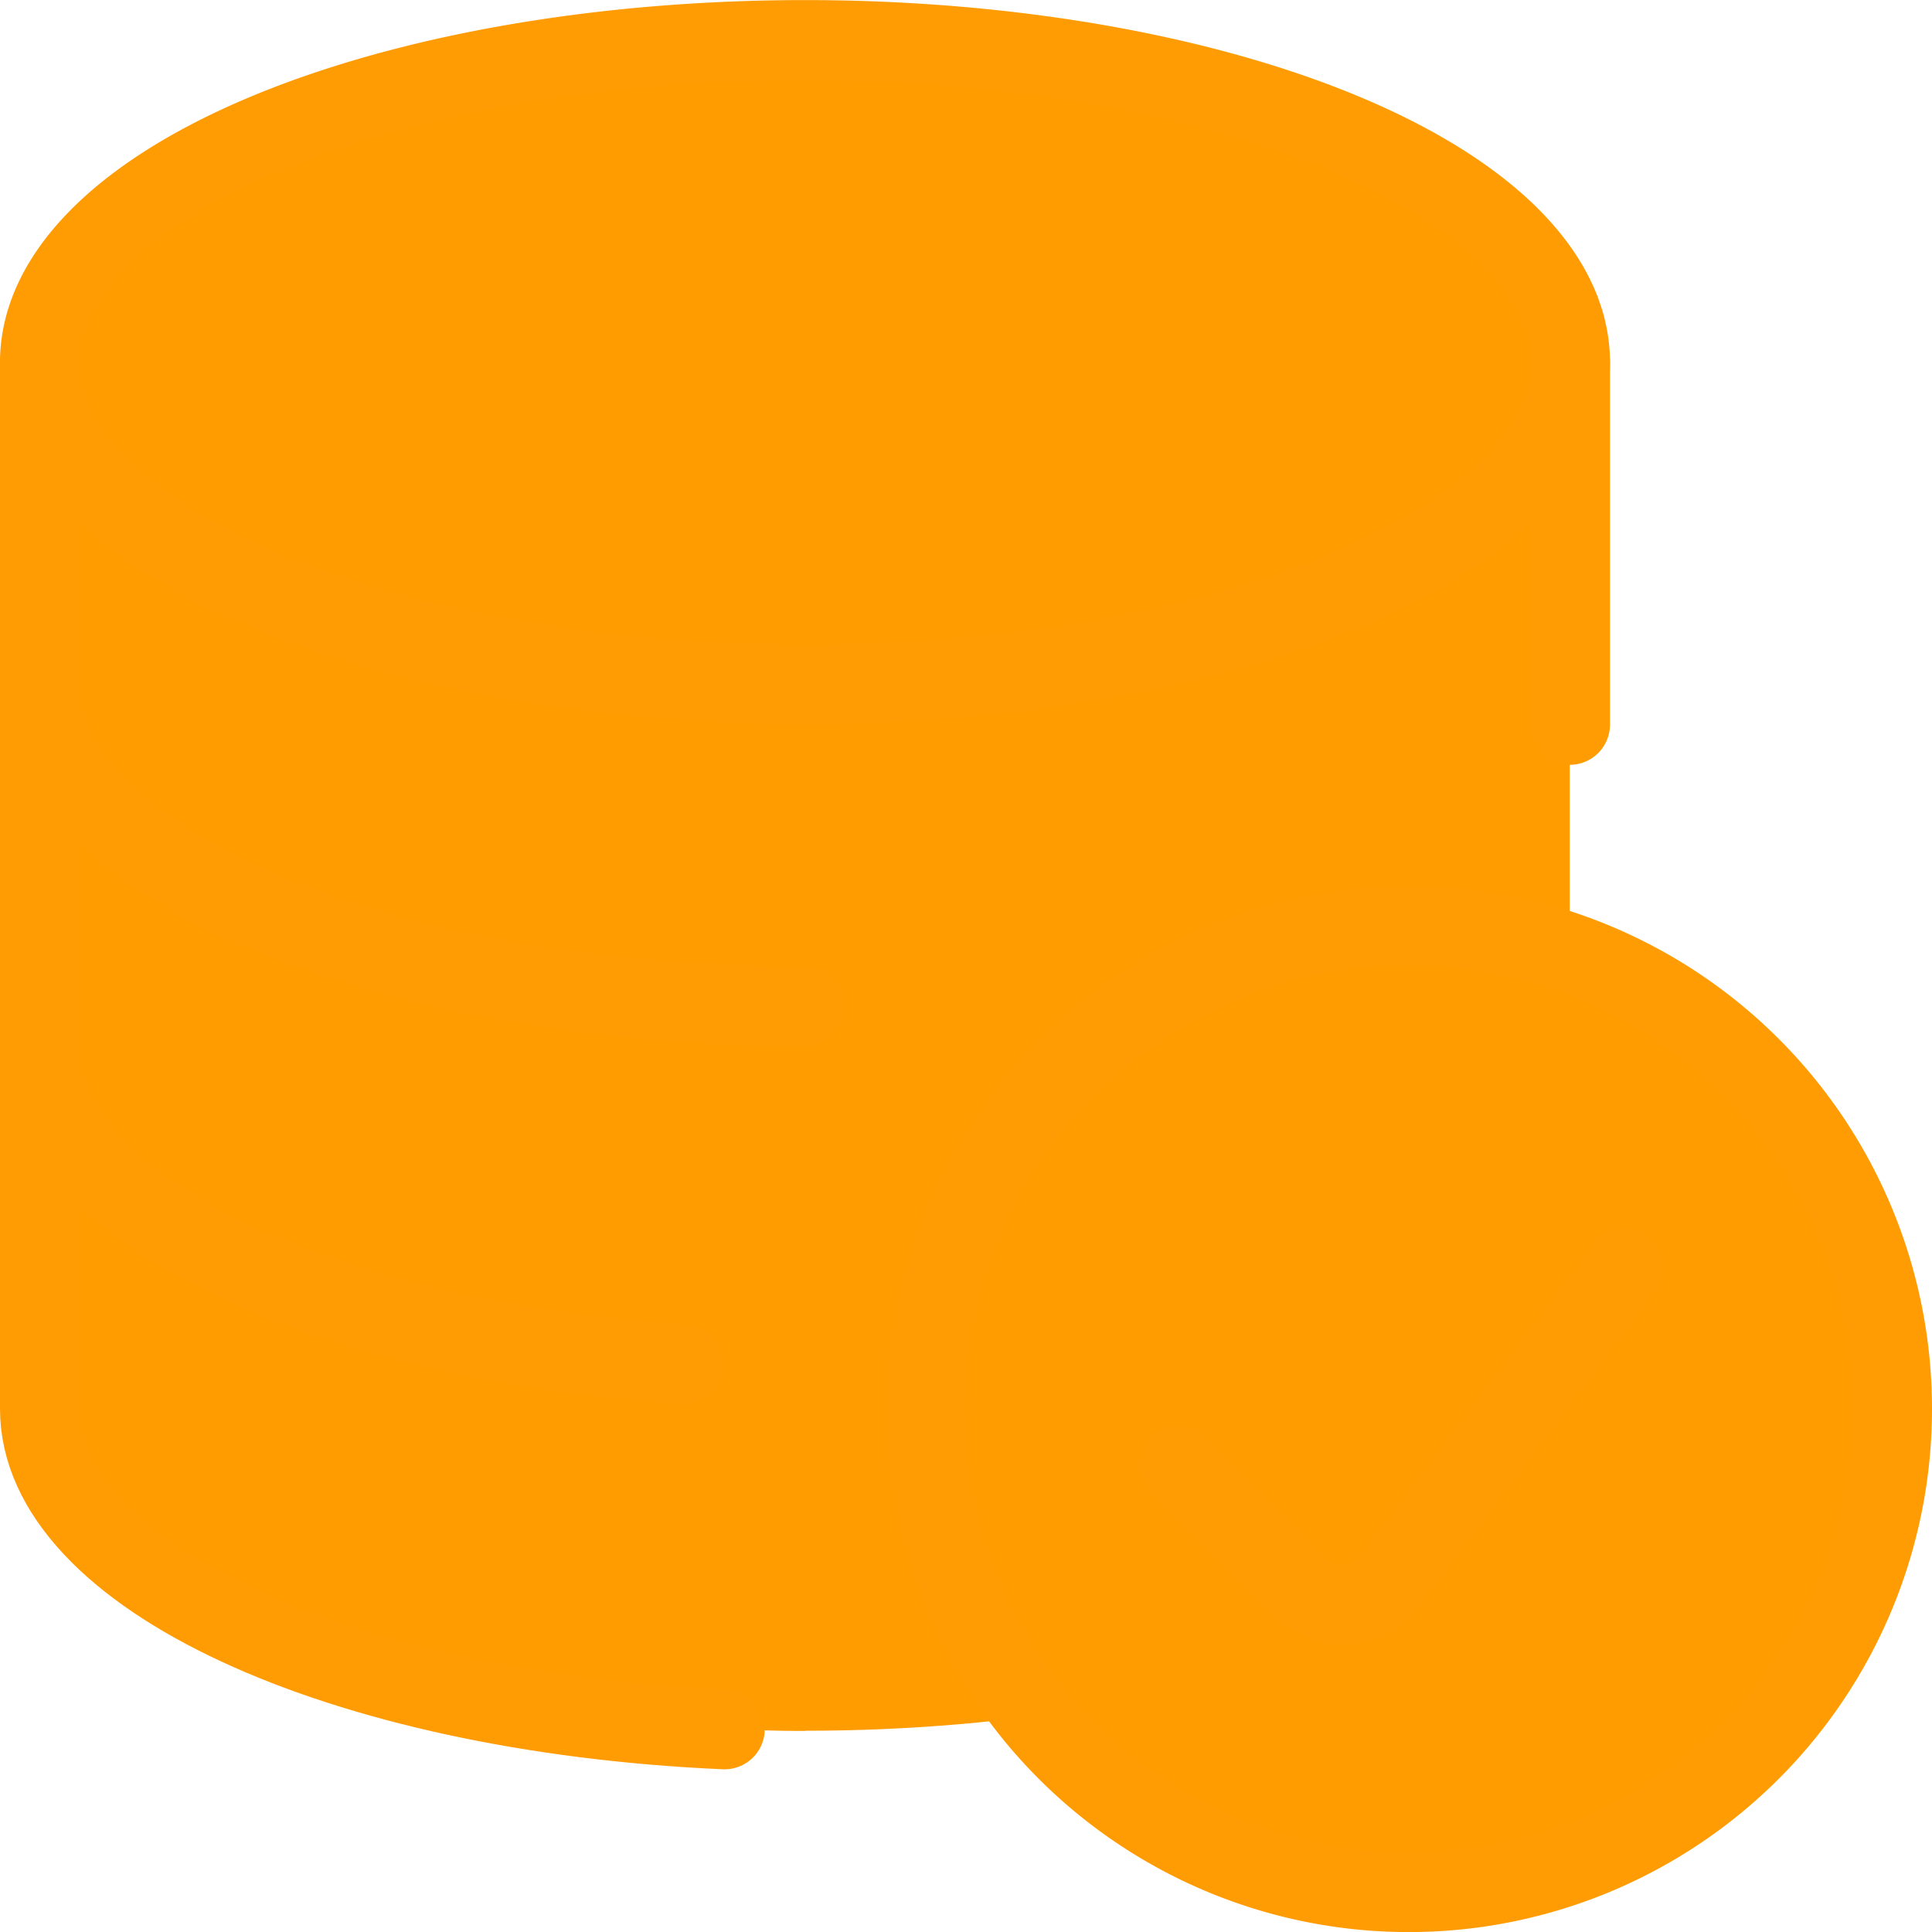 <svg xmlns="http://www.w3.org/2000/svg" viewBox="0 0 24 24" id="Database-Check--Streamline-Ultimate">
  <desc>
    Database Check Streamline Icon: https://streamlinehq.com
  </desc>
  <defs></defs>
  <path d="M0.5 4.5v13c0 2.21 4.254 4 9.5 4s9.5 -1.79 9.5 -4v-13Z" fill="#ff9c0059" stroke-width="1"></path>
  <path d="M10 4.5H0.5v13c0 2.21 4.254 4 9.5 4Z" fill="#ff9c004d" stroke-width="1"></path>
  <path d="M0.5 4.5a9.5 4 0 1 0 19 0 9.5 4 0 1 0 -19 0" fill="#ff9c0059" stroke-width="1"></path>
  <path d="M0.5 4.501a9.5 4 0 1 0 19 0 9.5 4 0 1 0 -19 0" fill="none" stroke="#ff9c03" stroke-linecap="round" stroke-linejoin="round" stroke-width="1"></path>
  <path d="M10 12.5c-5.246 0 -9.5 -1.79 -9.5 -4" fill="none" stroke="#ff9c03" stroke-linecap="round" stroke-linejoin="round" stroke-width="1"></path>
  <path d="M8.5 16.95C3.967 16.647 0.5 15 0.5 13" fill="none" stroke="#ff9c03" stroke-linecap="round" stroke-linejoin="round" stroke-width="1"></path>
  <path d="M9 21.479C4.224 21.269 0.5 19.568 0.5 17.5v-13" fill="none" stroke="#ff9c03" stroke-linecap="round" stroke-linejoin="round" stroke-width="1"></path>
  <path d="m19.5 4.501 0 4.5" fill="none" stroke="#ff9c03" stroke-linecap="round" stroke-linejoin="round" stroke-width="1"></path>
  <path d="M11.5 17.501a6 6 0 1 0 12 0 6 6 0 1 0 -12 0" fill="#ff9c0059" stroke-width="1"></path>
  <path d="M21.743 13.258a6 6 0 0 0 -8.486 8.485Z" fill="#ff9c004d" stroke-width="1"></path>
  <path d="M11.5 17.501a6 6 0 1 0 12 0 6 6 0 1 0 -12 0" fill="none" stroke="#ff9c03" stroke-linecap="round" stroke-linejoin="round" stroke-width="1"></path>
  <path d="m20.174 15.757 -2.905 3.874a0.75 0.75 0 0 1 -1.13 0.08l-1.5 -1.5" fill="none" stroke="#ff9c03" stroke-linecap="round" stroke-linejoin="round" stroke-width="1"></path>
</svg>